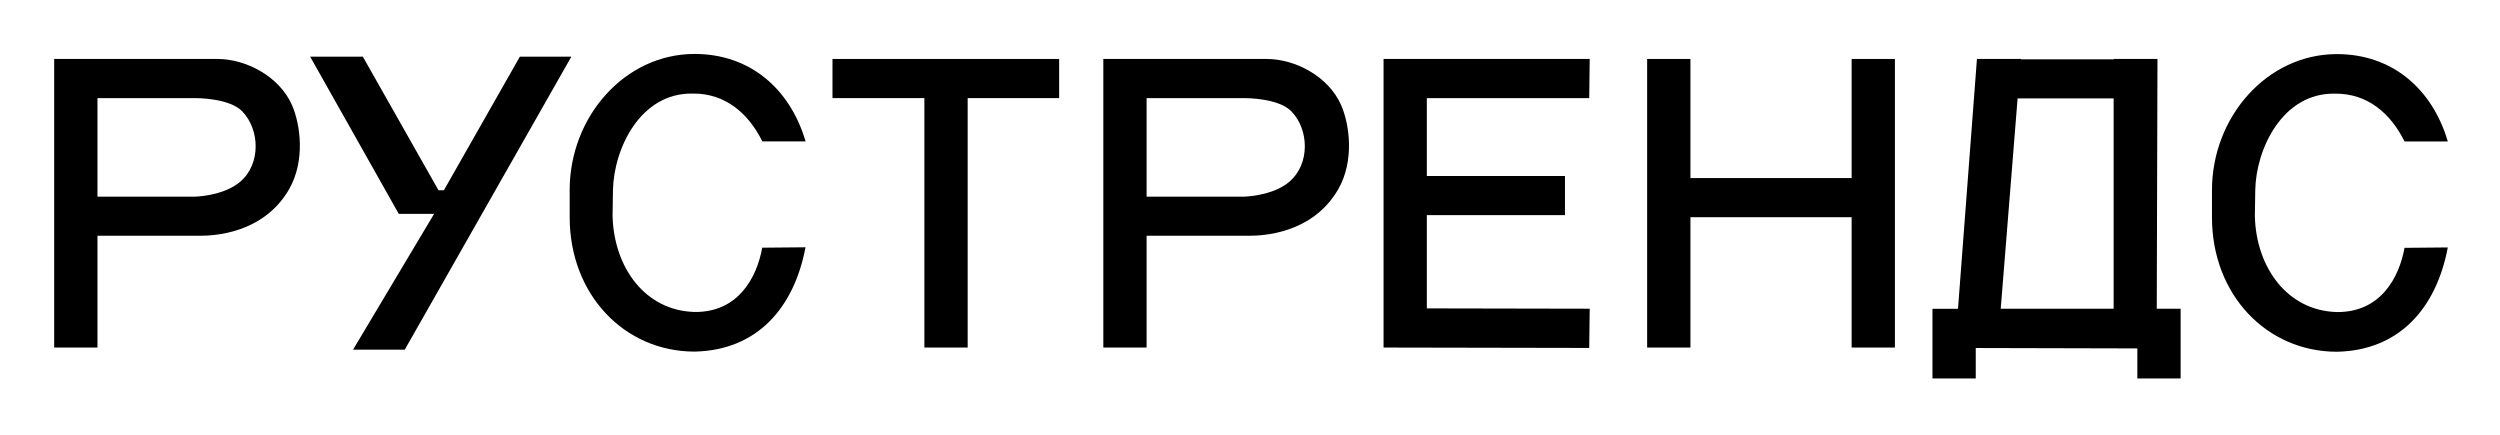 <?xml version="1.0" encoding="UTF-8"?> <!-- Generator: Adobe Illustrator 22.1.0, SVG Export Plug-In . SVG Version: 6.00 Build 0) --> <svg xmlns="http://www.w3.org/2000/svg" xmlns:xlink="http://www.w3.org/1999/xlink" id="Слой_1" x="0px" y="0px" viewBox="0 0 3142.1 546.4" style="enable-background:new 0 0 3142.1 546.4;" xml:space="preserve"> <style type="text/css"> .st0{fill:#FFFFFF;} </style> <g> <polygon points="653.4,71.2 557.9,239.1 551.1,239.1 456,71.2 389.8,71.2 501.2,268.8 545.6,268.8 443.7,439.5 508.7,439.5 718.1,71.2 "></polygon> <path d="M273.3,74.1H68.1v362.7h54.4V296.3h129c16.1,0,79.3-2.1,111.9-58.5c20.7-36.3,14-81.9,3.6-105.7 C351,95.8,309,74.1,273.3,74.1z M301.8,228.5c-17.1,14.5-43.5,18.1-57,18.7H122.5V123.3h122.3c3.1,0,43.5,0,59.6,16.6 C326.6,162.7,328.2,206.2,301.8,228.5z"></path> <path d="M870.5,117.6c41.4-0.5,70.5,25.4,87.6,60.1h54.4C992.7,110.8,942,67.8,873,67.8c-88.1,0-157,79.3-157,171 c0,22.3,0,3.6,0,34.2c0,97.4,68.9,168.9,157,168.9c78.2-1.6,124.9-54.4,139.4-131.1l-54.4,0.5c-6.7,37.3-30,81.4-85,80.8 c-62.2-1.6-101.5-56-103.1-120.7c0,0,0-2.1,0.5-32.6C771.5,187,804.6,116.5,870.5,117.6z"></path> <polygon points="1046.3,123.3 1161.8,123.3 1161.8,436.8 1216.2,436.8 1216.2,123.3 1331.2,123.3 1331.2,74.1 1046.3,74.1 "></polygon> <path d="M1591.9,74.1h-205.2v362.7h54.4V296.3h129c16.1,0,79.3-2.1,111.9-58.5c20.7-36.3,14-81.9,3.6-105.7 C1669.6,95.8,1627.7,74.1,1591.9,74.1z M1620.4,228.5c-17.1,14.5-43.5,18.1-57,18.7h-122.3V123.3h122.3c3.1,0,43.5,0,59.6,16.6 C1645.3,162.7,1646.8,206.2,1620.4,228.5z"></path> <polygon points="1997.4,123.3 1998,74.1 1793.3,74.1 1738.9,74.1 1738.9,123.3 1738.9,221.2 1738.9,270.4 1738.9,387.5 1738.9,436.8 1997.4,437.3 1998,388 1793.3,387.6 1793.3,270.4 1966.9,270.4 1966.9,221.2 1793.3,221.2 1793.3,123.3 "></polygon> <polygon points="2327.2,223.8 2124.6,223.8 2124.6,74.1 2070.2,74.1 2070.2,436.8 2124.6,436.8 2124.6,273 2327.2,273 2327.2,436.8 2381.6,436.8 2381.6,74.1 2327.2,74.1 "></polygon> <path d="M2711.6,74.1h-54.9v0.5h-116.6v-0.5h-55.4l-23.8,314h-32.1v87.6h54.4v-38.3l203.1,0.5v37.8h54.4V388h-30L2711.6,74.1z M2656.6,388h-142l21.2-264.3h120.7V388z"></path> <path d="M2937.1,392.2c-62.2-1.6-101.6-56-103.1-120.7c0,0,0-2.1,0.5-32.6c1-51.8,34.2-122.3,100-121.2 c41.5-0.5,70.5,25.4,87.6,60.1h54.4c-19.7-66.8-70.5-109.8-139.4-109.8c-88.1,0-157,79.3-157,171c0,22.3,0,3.6,0,34.2 c0,97.4,68.9,168.9,157,168.9c78.2-1.6,124.9-54.4,139.4-131.1l-54.4,0.5C3015.4,348.7,2992.1,392.7,2937.1,392.2z"></path> </g> </svg> 